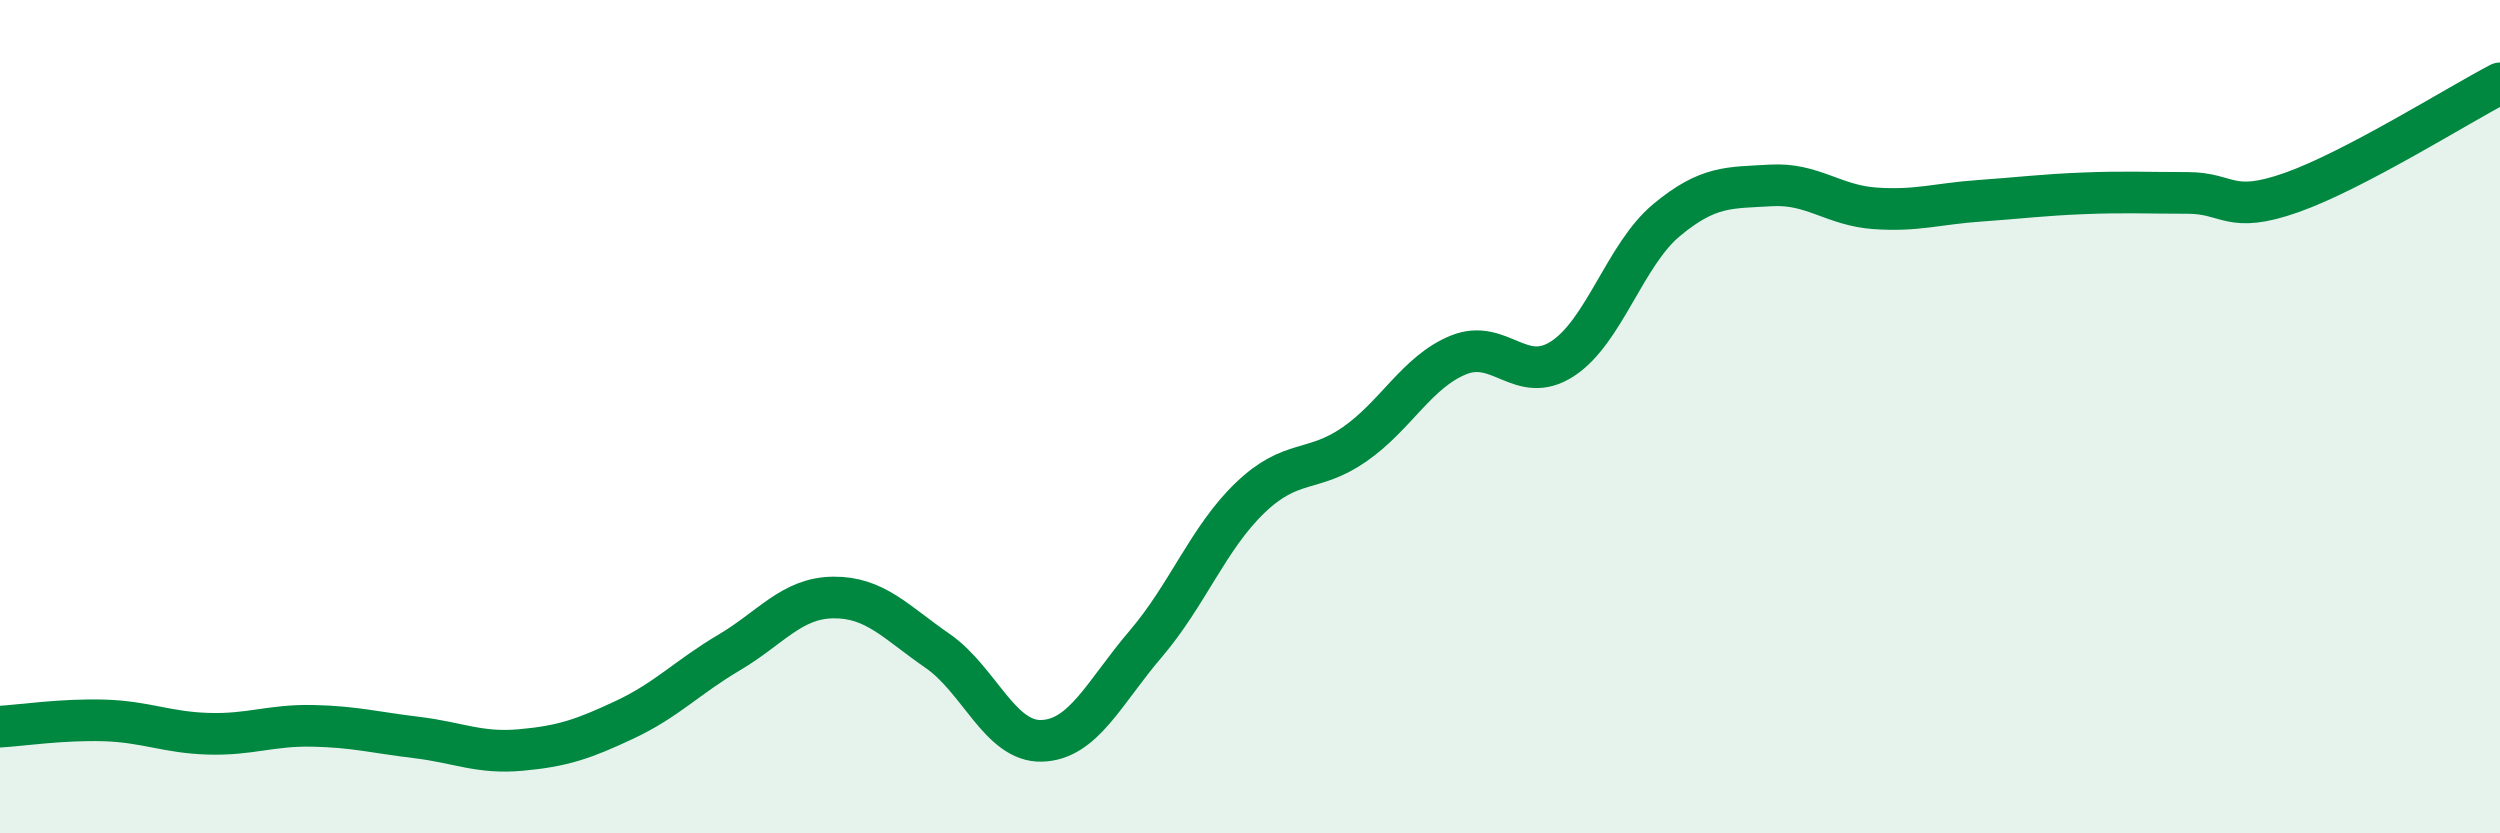 
    <svg width="60" height="20" viewBox="0 0 60 20" xmlns="http://www.w3.org/2000/svg">
      <path
        d="M 0,17.44 C 0.5,17.41 1.5,17.26 2.5,17.29 C 3.5,17.32 4,17.58 5,17.61 C 6,17.64 6.5,17.4 7.5,17.42 C 8.5,17.44 9,17.58 10,17.7 C 11,17.82 11.5,18.09 12.5,18 C 13.5,17.91 14,17.74 15,17.27 C 16,16.8 16.5,16.25 17.5,15.66 C 18.5,15.07 19,14.35 20,14.34 C 21,14.33 21.5,14.93 22.5,15.62 C 23.5,16.31 24,17.81 25,17.78 C 26,17.75 26.5,16.62 27.5,15.45 C 28.5,14.28 29,12.91 30,11.95 C 31,10.99 31.5,11.36 32.5,10.67 C 33.5,9.98 34,8.93 35,8.52 C 36,8.11 36.5,9.26 37.5,8.61 C 38.5,7.96 39,6.11 40,5.28 C 41,4.45 41.5,4.51 42.5,4.45 C 43.5,4.39 44,4.93 45,5 C 46,5.07 46.5,4.89 47.5,4.82 C 48.5,4.75 49,4.68 50,4.64 C 51,4.6 51.5,4.63 52.5,4.63 C 53.5,4.63 53.5,5.15 55,4.62 C 56.5,4.09 59,2.52 60,2L60 20L0 20Z"
        fill="#008740"
        opacity="0.1"
        stroke-linecap="round"
        stroke-linejoin="round"
      />
      <path
        d="M 0,17.44 C 0.5,17.41 1.5,17.26 2.5,17.29 C 3.5,17.32 4,17.58 5,17.61 C 6,17.64 6.5,17.4 7.5,17.42 C 8.5,17.44 9,17.58 10,17.7 C 11,17.82 11.5,18.09 12.5,18 C 13.5,17.91 14,17.74 15,17.27 C 16,16.8 16.5,16.25 17.5,15.66 C 18.5,15.07 19,14.35 20,14.34 C 21,14.33 21.5,14.93 22.5,15.62 C 23.5,16.31 24,17.81 25,17.78 C 26,17.75 26.5,16.62 27.5,15.45 C 28.5,14.28 29,12.91 30,11.95 C 31,10.99 31.5,11.36 32.5,10.67 C 33.5,9.98 34,8.93 35,8.52 C 36,8.11 36.5,9.26 37.5,8.61 C 38.5,7.96 39,6.11 40,5.28 C 41,4.45 41.5,4.51 42.5,4.45 C 43.5,4.39 44,4.93 45,5 C 46,5.07 46.5,4.89 47.5,4.82 C 48.5,4.75 49,4.68 50,4.64 C 51,4.6 51.5,4.63 52.5,4.63 C 53.5,4.63 53.5,5.15 55,4.62 C 56.5,4.09 59,2.52 60,2"
        stroke="#008740"
        stroke-width="1"
        fill="none"
        stroke-linecap="round"
        stroke-linejoin="round"
      />
    </svg>
  